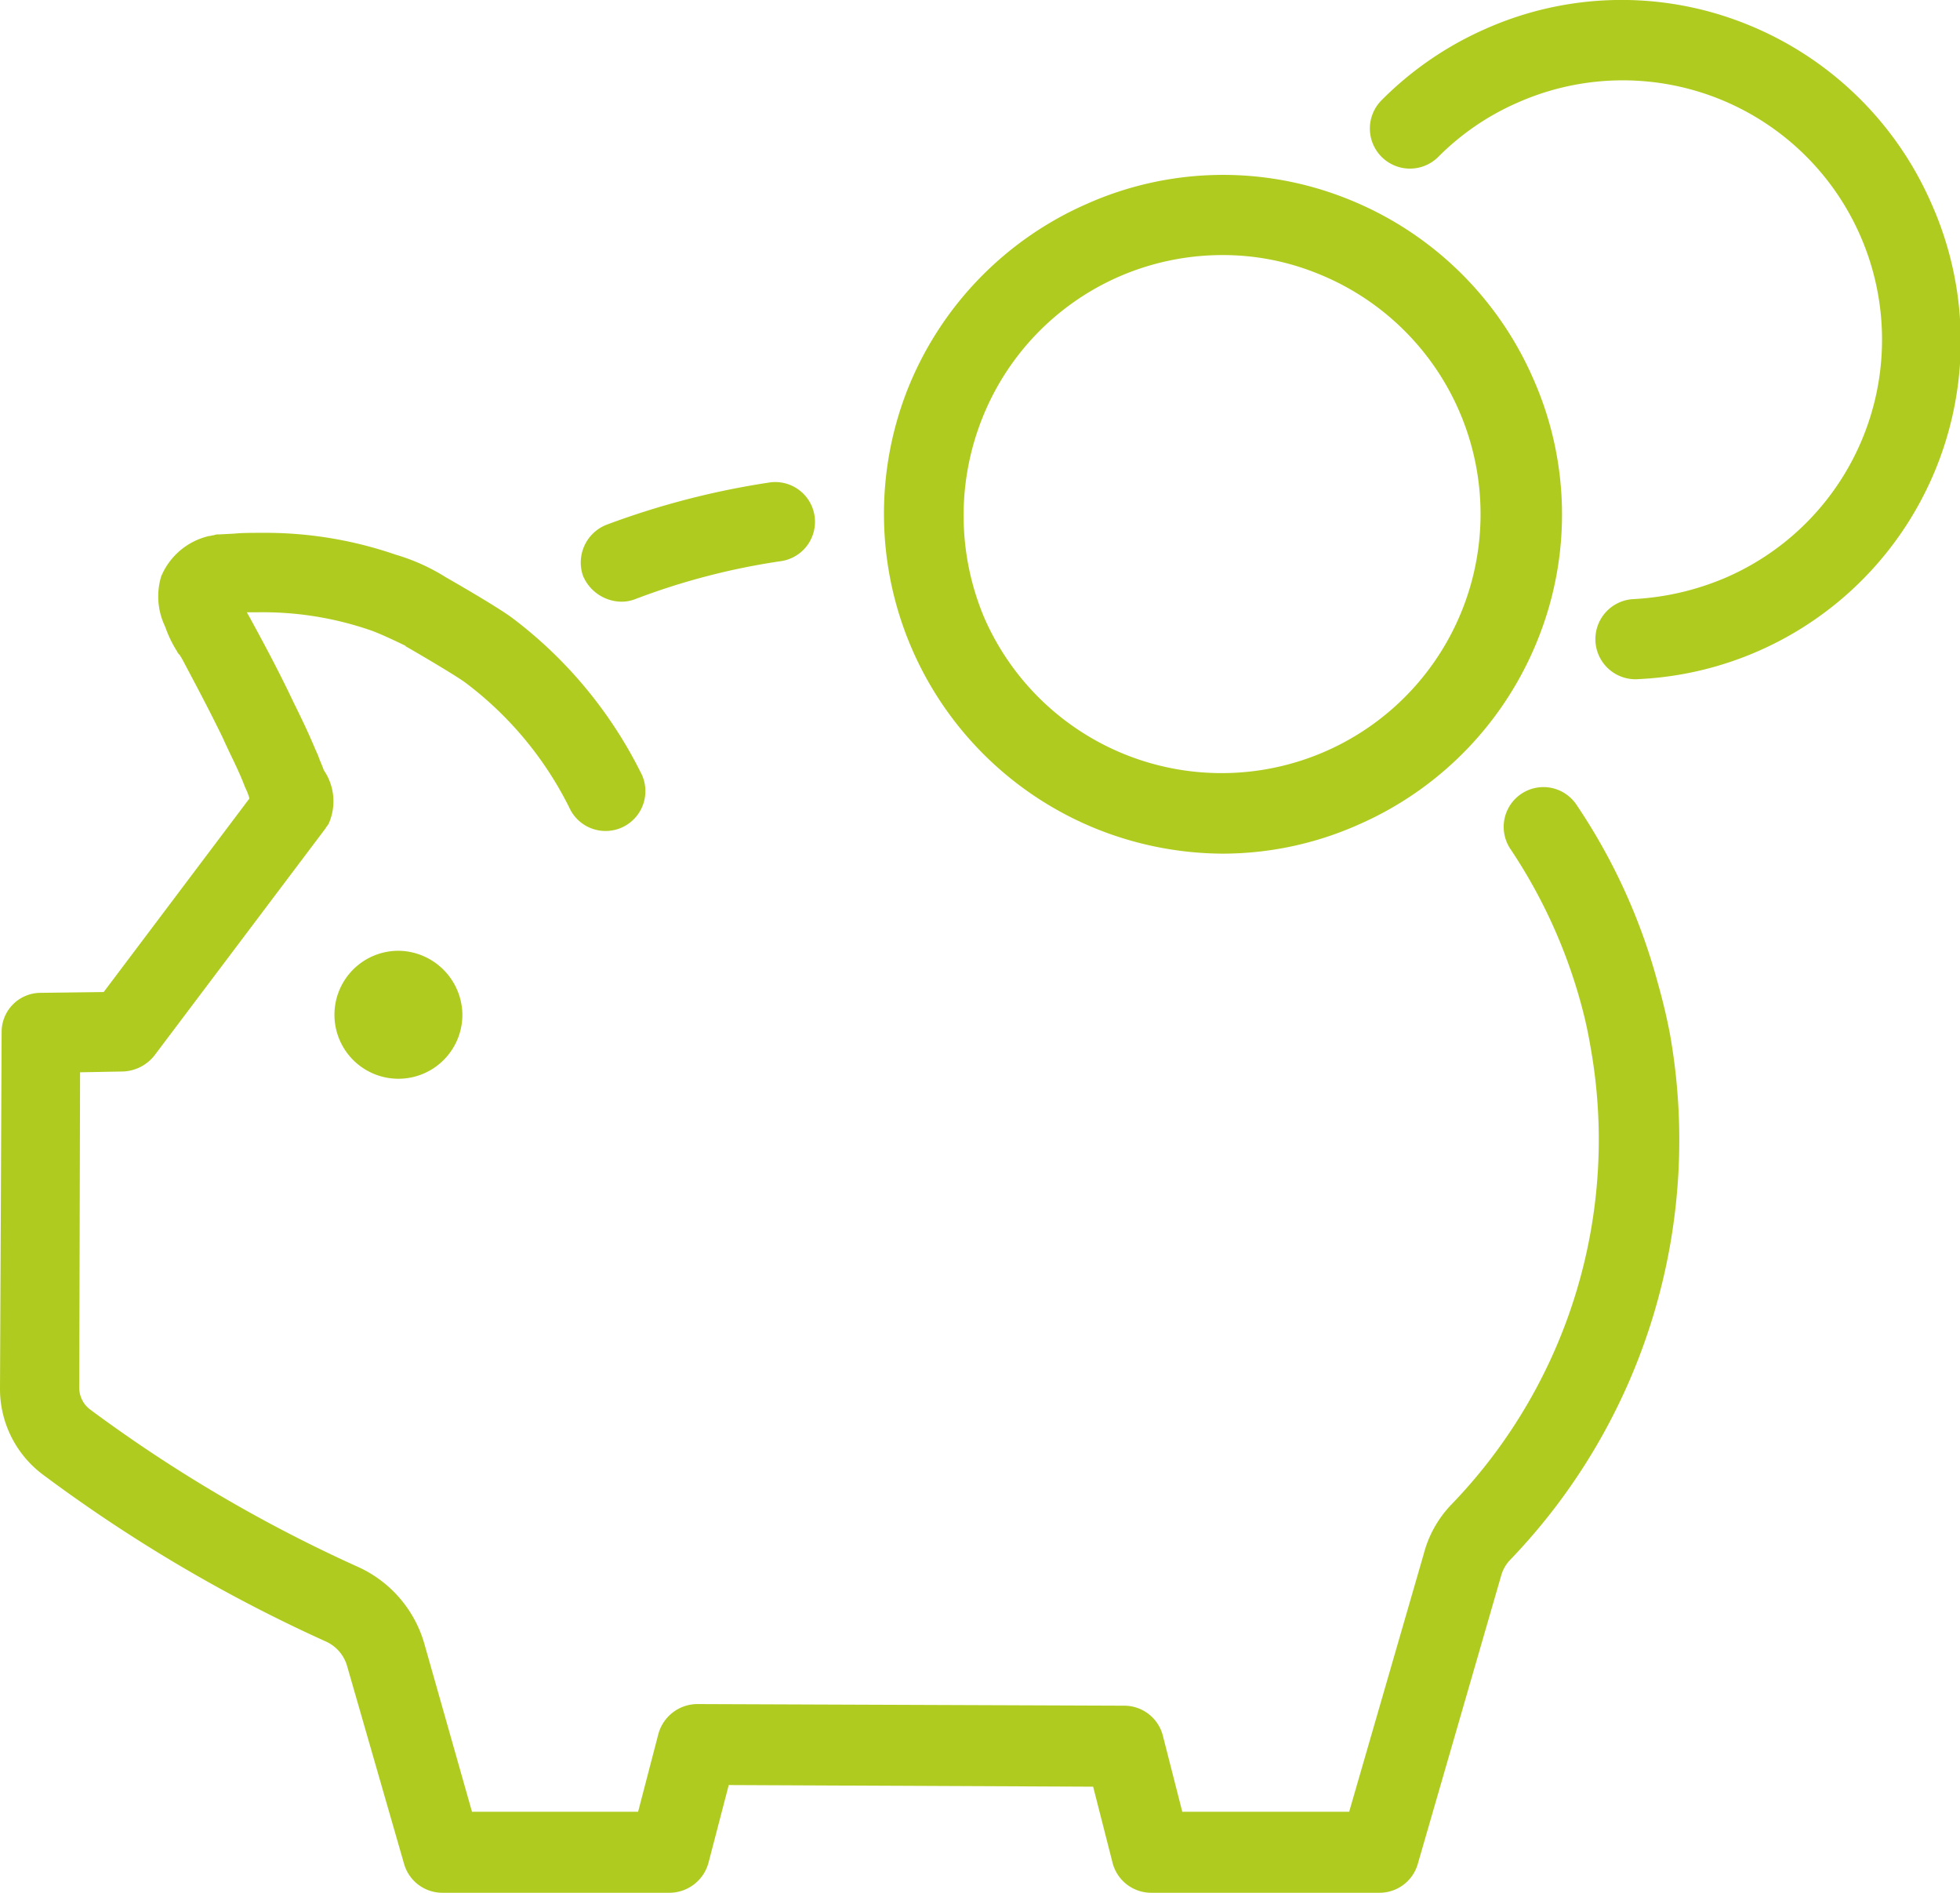 <svg xmlns="http://www.w3.org/2000/svg" width="66.083" height="63.802" viewBox="0 0 66.083 63.802">
  <g id="Investment" transform="translate(-7 -11.214)">
    <path id="Path_570" data-name="Path 570" d="M195.1,18.063A11.442,11.442,0,0,0,188.8,12a11.279,11.279,0,0,0-8.737.191,11.409,11.409,0,0,0-3.495,2.4,1.351,1.351,0,1,0,1.911,1.911,8.635,8.635,0,0,1,2.676-1.829,8.741,8.741,0,1,1,7.044,16,9.091,9.091,0,0,1-3.167.737,1.352,1.352,0,0,0,.055,2.7h.055A11.4,11.4,0,0,0,195.1,18.063Z" transform="translate(-122.986)" fill="#b0cb1f"/>
    <path id="Path_571" data-name="Path 571" d="M123.4,54.9a11.543,11.543,0,0,0,4.15.792,11.272,11.272,0,0,0,4.587-.983A11.442,11.442,0,0,0,138.2,48.4a11.279,11.279,0,0,0-.191-8.737A11.442,11.442,0,0,0,131.7,33.6a11.279,11.279,0,0,0-8.737.191h0A11.442,11.442,0,0,0,116.9,40.1a11.451,11.451,0,0,0,6.5,14.8Zm-3.986-13.815a8.71,8.71,0,0,1,4.614-4.833h0a8.732,8.732,0,0,1,3.495-.737,8.473,8.473,0,0,1,3.167.6,8.731,8.731,0,1,1-11.167,11.658A8.864,8.864,0,0,1,119.414,41.083Z" transform="translate(-79.323 -15.703)" fill="#b0cb1f"/>
    <path id="Path_572" data-name="Path 572" d="M80.076,74.773a1.275,1.275,0,0,0,.464-.082,23.248,23.248,0,0,1,4.914-1.283,1.34,1.34,0,1,0-.41-2.648,27.242,27.242,0,0,0-5.461,1.42,1.368,1.368,0,0,0-.792,1.72A1.425,1.425,0,0,0,80.076,74.773Z" transform="translate(-52.135 -43.277)" fill="#b0cb1f"/>
    <path id="Path_573" data-name="Path 573" d="M62.888,92.153a19.994,19.994,0,0,0-2.73-5.979,1.34,1.34,0,0,0-2.239,1.474,17.775,17.775,0,0,1,2.375,5.187,14.274,14.274,0,0,1,.328,1.474,17.7,17.7,0,0,1-4.669,15.426A3.777,3.777,0,0,0,55,111.429l-2.512,8.682H46.862l-.655-2.566a1.345,1.345,0,0,0-1.311-1.01l-14.388-.055h0a1.368,1.368,0,0,0-1.311,1.01l-.683,2.621h-5.6l-1.611-5.679a4.075,4.075,0,0,0-2.212-2.566,48.932,48.932,0,0,1-9.064-5.324.919.919,0,0,1-.355-.737L9.7,95.184l1.447-.027a1.415,1.415,0,0,0,1.065-.546l5.761-7.645c.027-.055.082-.109.109-.164a1.85,1.85,0,0,0-.164-1.8c-.055-.164-.137-.328-.191-.491l-.109-.246c-.218-.519-.464-1.037-.71-1.529-.437-.928-.928-1.857-1.42-2.758-.055-.109-.109-.191-.164-.3h.382a11.13,11.13,0,0,1,3.768.6c.328.109,1.01.437,1.174.519a.027.027,0,0,1,.027.027c.246.137,1.693.983,2.02,1.229a11.889,11.889,0,0,1,3.495,4.2,1.343,1.343,0,1,0,2.4-1.2,14.788,14.788,0,0,0-4.287-5.16c-.464-.355-1.884-1.174-2.266-1.392a6.741,6.741,0,0,0-1.693-.764A13.488,13.488,0,0,0,15.819,77c-.328,0-.655,0-.928.027l-.519.027a.346.346,0,0,0-.164.027h0c-.055,0-.109.027-.164.027a2.309,2.309,0,0,0-1.611,1.365,2.34,2.34,0,0,0,.137,1.693,3.945,3.945,0,0,0,.41.846c0,.027.055.082.082.109l.082.137c.464.874.928,1.747,1.365,2.648.218.491.464.956.655,1.42l.109.273a1.9,1.9,0,0,1,.137.355l-4.914,6.525-2.13.027a1.317,1.317,0,0,0-1.311,1.338L7,105.832a3.608,3.608,0,0,0,1.42,2.894A51.268,51.268,0,0,0,18,114.377a1.3,1.3,0,0,1,.71.846l1.911,6.635a1.343,1.343,0,0,0,1.283.983h7.672a1.368,1.368,0,0,0,1.311-1.01l.683-2.621,12.286.055.655,2.566a1.345,1.345,0,0,0,1.311,1.01h7.7a1.343,1.343,0,0,0,1.283-.983l2.812-9.72a1.257,1.257,0,0,1,.273-.491A20.416,20.416,0,0,0,63.3,93.873Q63.134,93.013,62.888,92.153Z" transform="translate(0 -47.825)" fill="#b0cb1f"/>
    <path id="Path_574" data-name="Path 574" d="M52.614,130.757a2.157,2.157,0,1,1-2.157-2.157A2.179,2.179,0,0,1,52.614,130.757Z" transform="translate(-30.024 -85.337)" fill="#b0cb1f"/>
  </g>
</svg>
